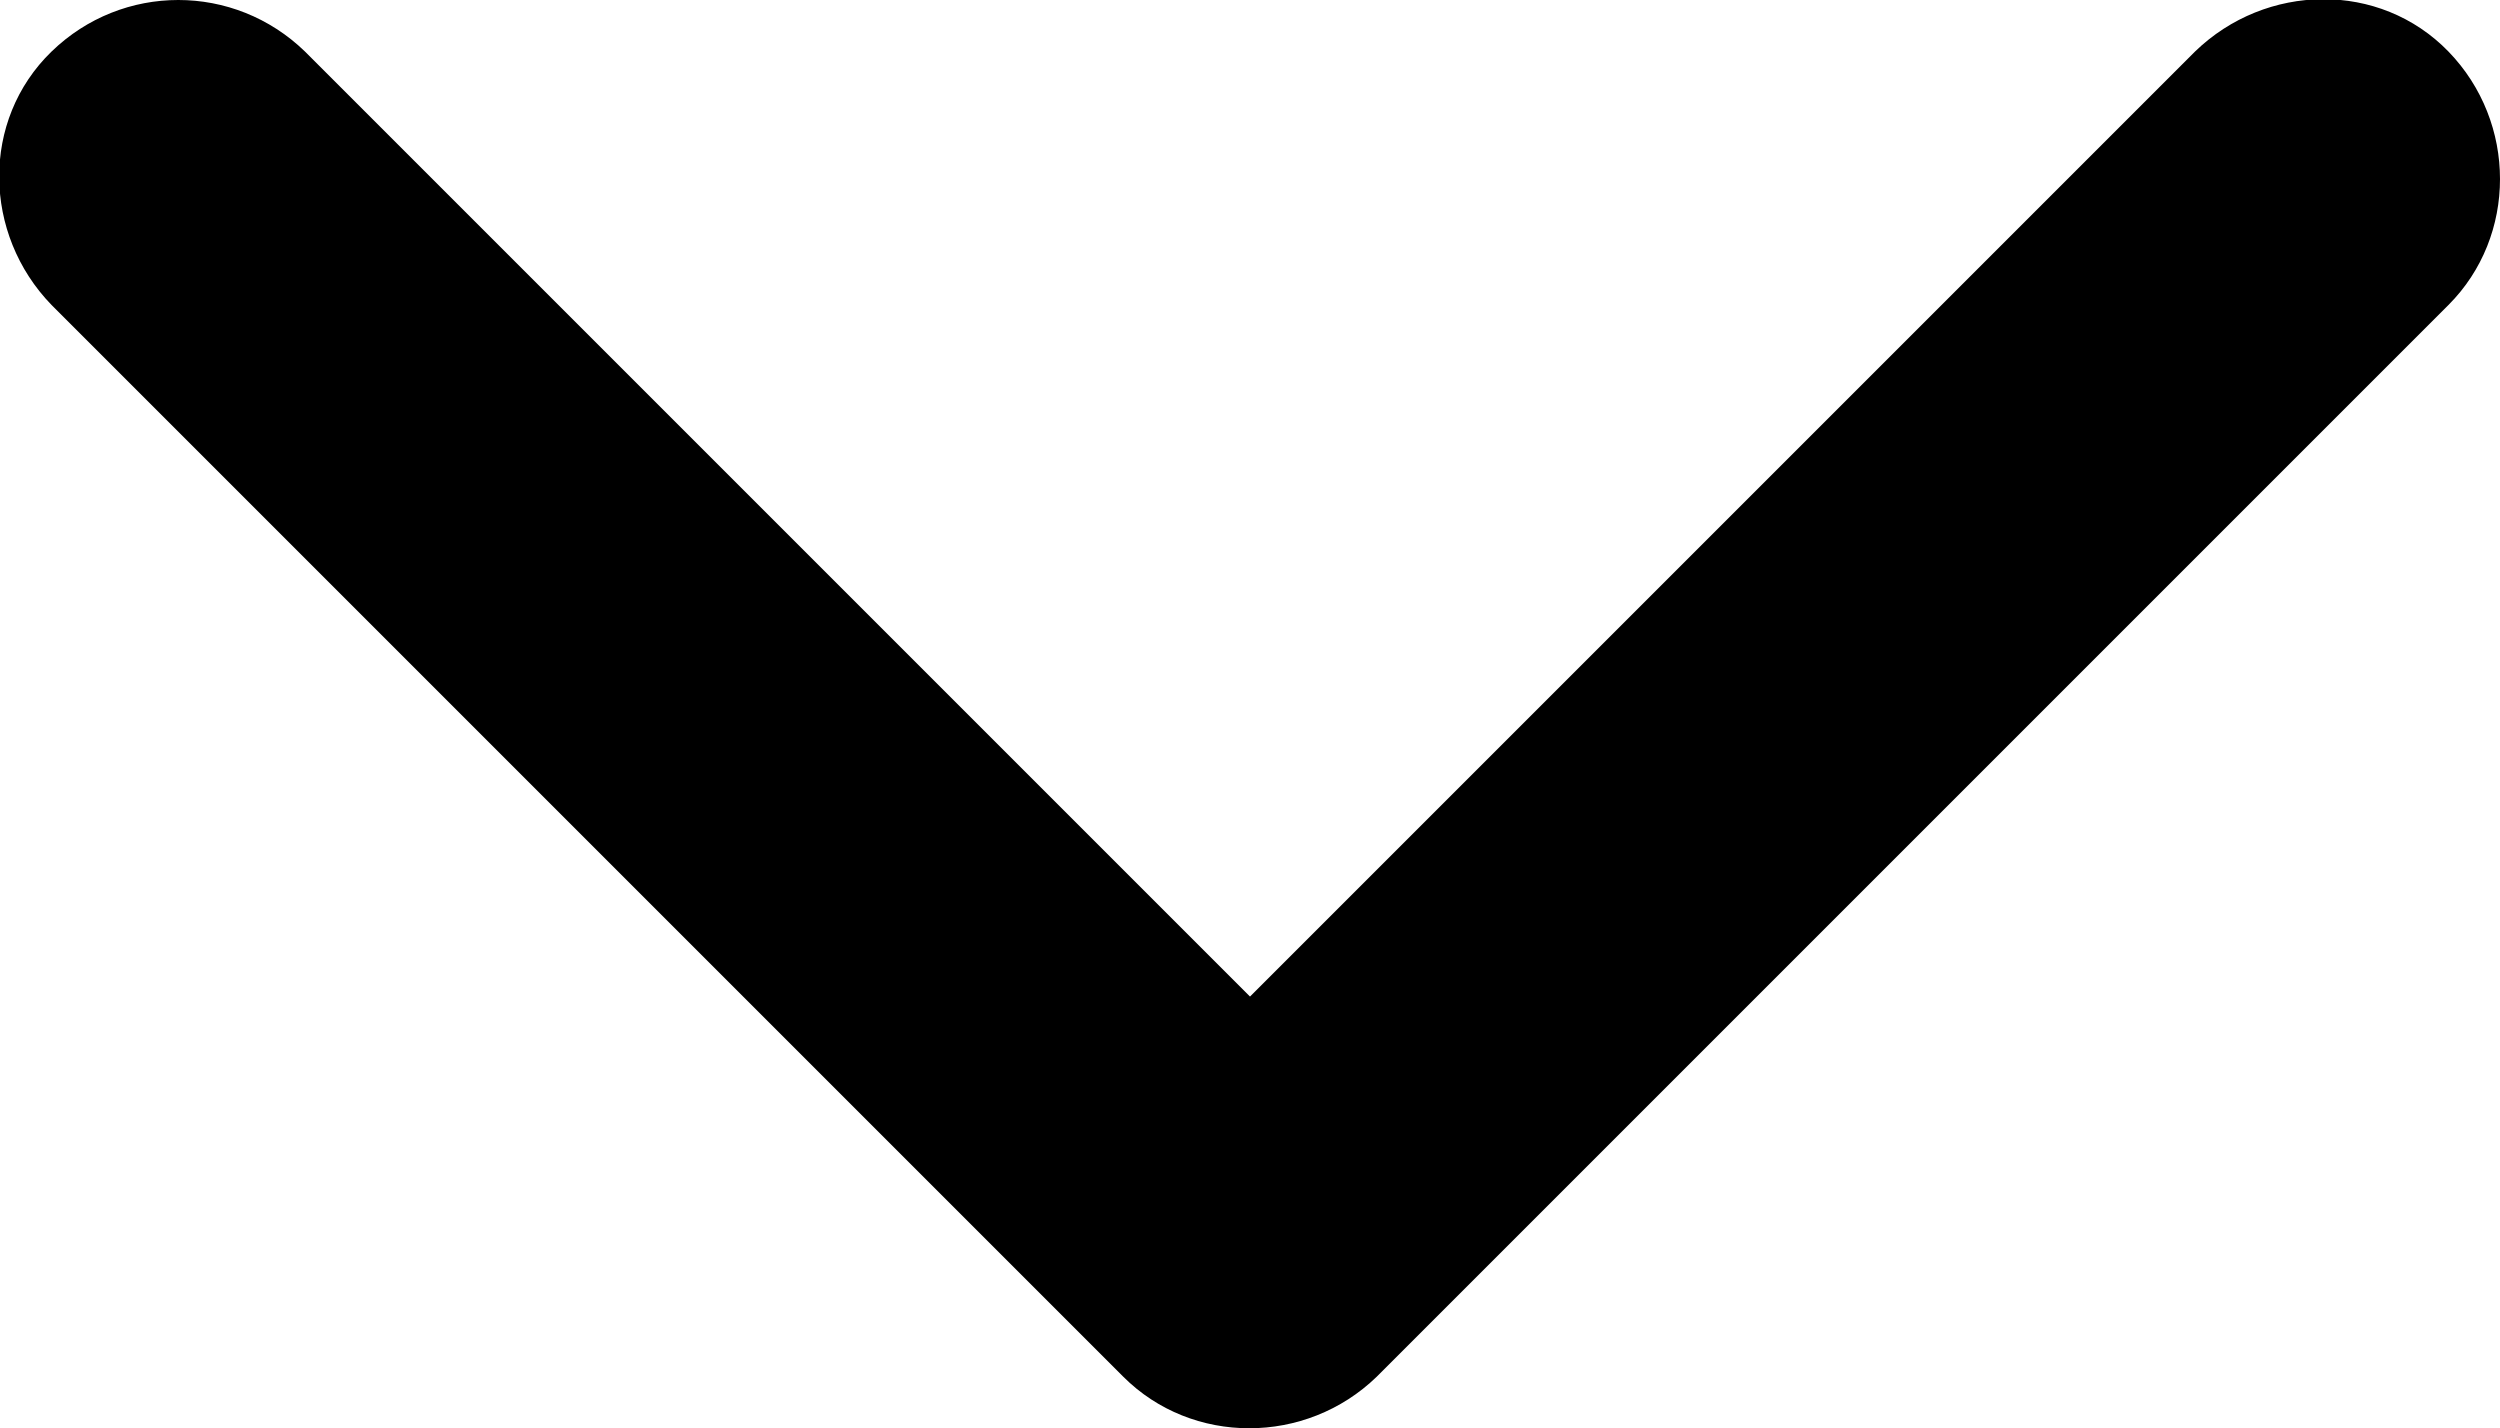 <svg data-name="Layer 2" xmlns="http://www.w3.org/2000/svg" viewBox="0 0 11.64 6.65"><path d="m6.41 6.41 4.99-4.99c.32-.32.32-.85 0-1.18s-.85-.32-1.18 0l-4.4 4.4-4.4-4.4C1.09-.08.57-.08.24.24s-.32.85 0 1.18l4.99 4.99c.32.32.85.32 1.18 0z" style="fill:#000;stroke-width:0" data-name="Layer 1"/></svg>